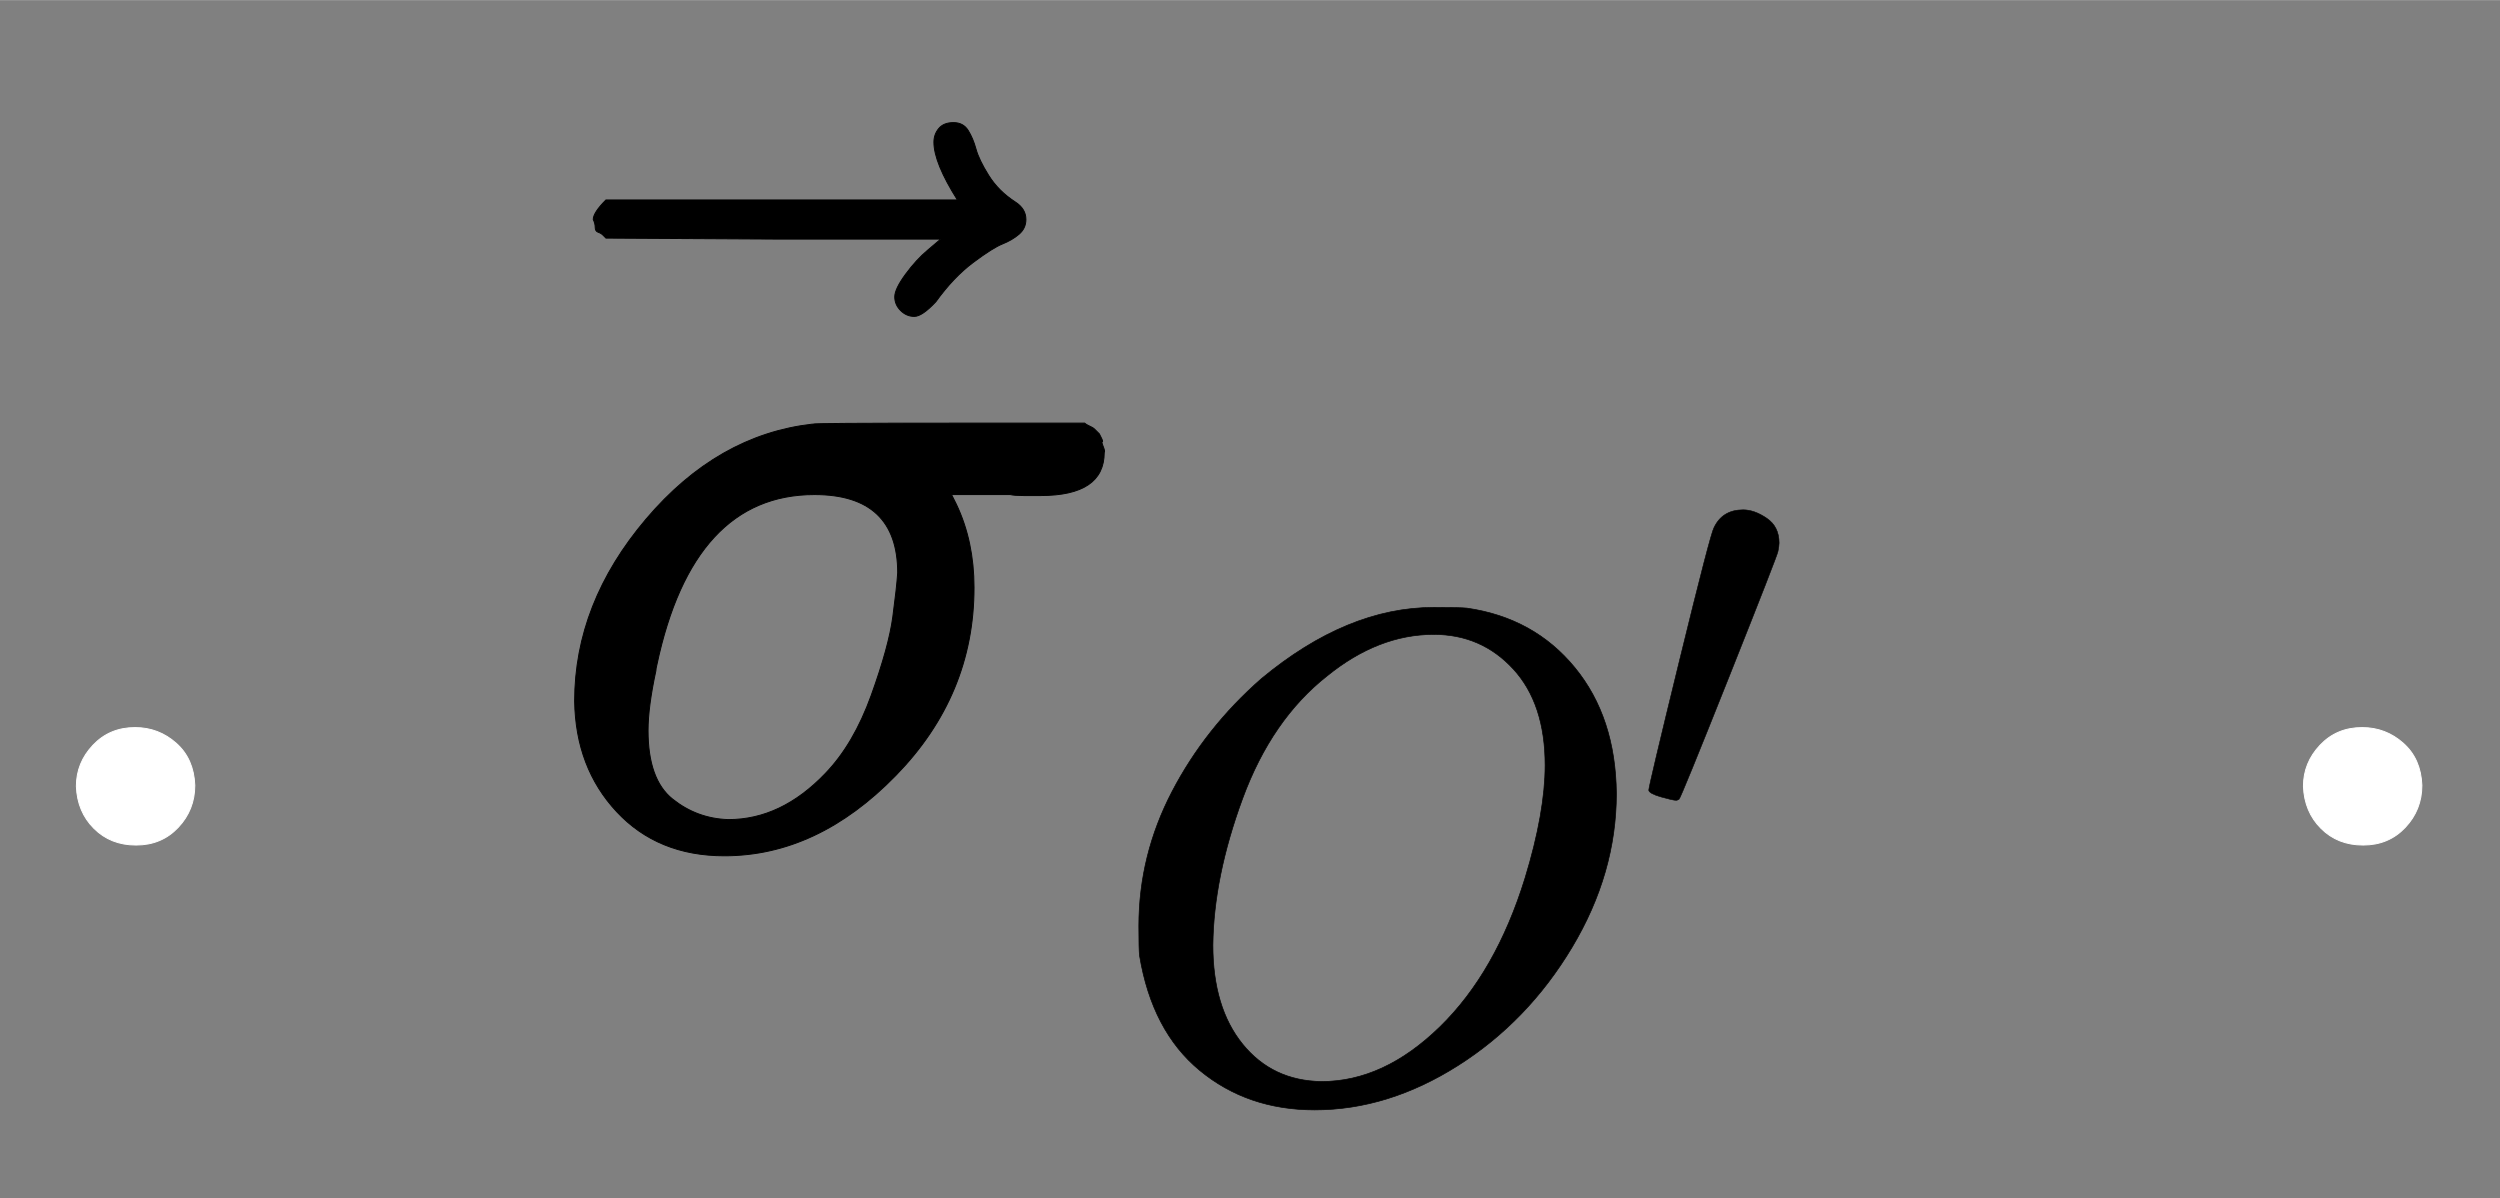 <svg xmlns:xlink="http://www.w3.org/1999/xlink" width="5.931ex" height="2.843ex" style="vertical-align: -0.838ex;" viewBox="0 -863.1 2553.8 1223.9" role="img" focusable="false" xmlns="http://www.w3.org/2000/svg" aria-labelledby="MathJax-SVG-1-Title">
<rect x="0" y="-863.1" width="2553.8" height="1223.9" fill="#808080" stroke="none"/>
<title id="MathJax-SVG-1-Title">{\displaystyle \color {white}{.}\;\color {black}{\vec {\sigma }}_{O'}\;\color {white}{.}}</title>
<defs aria-hidden="true">
<path stroke-width="1" id="E1-MJMAIN-2E" d="M78 60Q78 84 95 102T138 120Q162 120 180 104T199 61Q199 36 182 18T139 0T96 17T78 60Z"></path>
<path stroke-width="1" id="E1-MJMATHI-3C3" d="M184 -11Q116 -11 74 34T31 147Q31 247 104 333T274 430Q275 431 414 431H552Q553 430 555 429T559 427T562 425T565 422T567 420T569 416T570 412T571 407T572 401Q572 357 507 357Q500 357 490 357T476 358H416L421 348Q439 310 439 263Q439 153 359 71T184 -11ZM361 278Q361 358 276 358Q152 358 115 184Q114 180 114 178Q106 141 106 117Q106 67 131 47T188 26Q242 26 287 73Q316 103 334 153T356 233T361 278Z"></path>
<path stroke-width="1" id="E1-MJMAIN-20D7" d="M-123 694Q-123 702 -118 708T-103 714Q-93 714 -88 706T-80 687T-67 660T-40 633Q-29 626 -29 615Q-29 606 -36 600T-53 590T-83 571T-121 531Q-135 516 -143 516T-157 522T-163 536T-152 559T-129 584T-116 595H-287L-458 596Q-459 597 -461 599T-466 602T-469 607T-471 615Q-471 622 -458 635H-99Q-123 673 -123 694Z"></path>
<path stroke-width="1" id="E1-MJMATHI-4F" d="M740 435Q740 320 676 213T511 42T304 -22Q207 -22 138 35T51 201Q50 209 50 244Q50 346 98 438T227 601Q351 704 476 704Q514 704 524 703Q621 689 680 617T740 435ZM637 476Q637 565 591 615T476 665Q396 665 322 605Q242 542 200 428T157 216Q157 126 200 73T314 19Q404 19 485 98T608 313Q637 408 637 476Z"></path>
<path stroke-width="1" id="E1-MJMAIN-2032" d="M79 43Q73 43 52 49T30 61Q30 68 85 293T146 528Q161 560 198 560Q218 560 240 545T262 501Q262 496 260 486Q259 479 173 263T84 45T79 43Z"></path>
</defs>
<g stroke="currentColor" fill="currentColor" stroke-width="0" transform="matrix(1 0 0 -1 0 0)" aria-hidden="true">
<g fill="white" stroke="white">
<g fill="white" stroke="white">
<g fill="white" stroke="white">
<g fill="white" stroke="white">
<g fill="white" stroke="white">
 <use xlink:href="#E1-MJMAIN-2E"></use>
</g>
</g>
</g>
<g fill="white" stroke="white"></g>
<g fill="black" stroke="black" transform="translate(556,0)">
<g fill="black" stroke="black">
<g fill="black" stroke="black">
<g fill="black" stroke="black">
<g fill="black" stroke="black">
<g fill="black" stroke="black">
<g fill="black" stroke="black">
<g fill="black" stroke="black">
<g fill="black" stroke="black">
 <use xlink:href="#E1-MJMATHI-3C3"></use>
</g>
<g fill="black" stroke="black" transform="translate(51,24)">
 <use xlink:href="#E1-MJMAIN-20D7" x="470" y="0"></use>
</g>
</g>
</g>
</g>
</g>
</g>
<g fill="black" stroke="black" transform="translate(572,-255)">
<g fill="black" stroke="black">
<g fill="black" stroke="black">
<g fill="black" stroke="black">
 <use transform="scale(0.707)" xlink:href="#E1-MJMATHI-4F"></use>
</g>
<g fill="black" stroke="black" transform="translate(539,276)">
 <use transform="scale(0.574)" xlink:href="#E1-MJMAIN-2032"></use>
</g>
</g>
</g>
</g>
</g>
<g fill="black" stroke="black"></g>
<g fill="white" stroke="white" transform="translate(1719,0)">
<g fill="white" stroke="white">
<g fill="white" stroke="white">
<g fill="white" stroke="white">
<g fill="white" stroke="white">
 <use xlink:href="#E1-MJMAIN-2E"></use>
</g>
</g>
</g>
</g>
</g>
</g>
</g>
</g>
</g>
</g>
</svg>